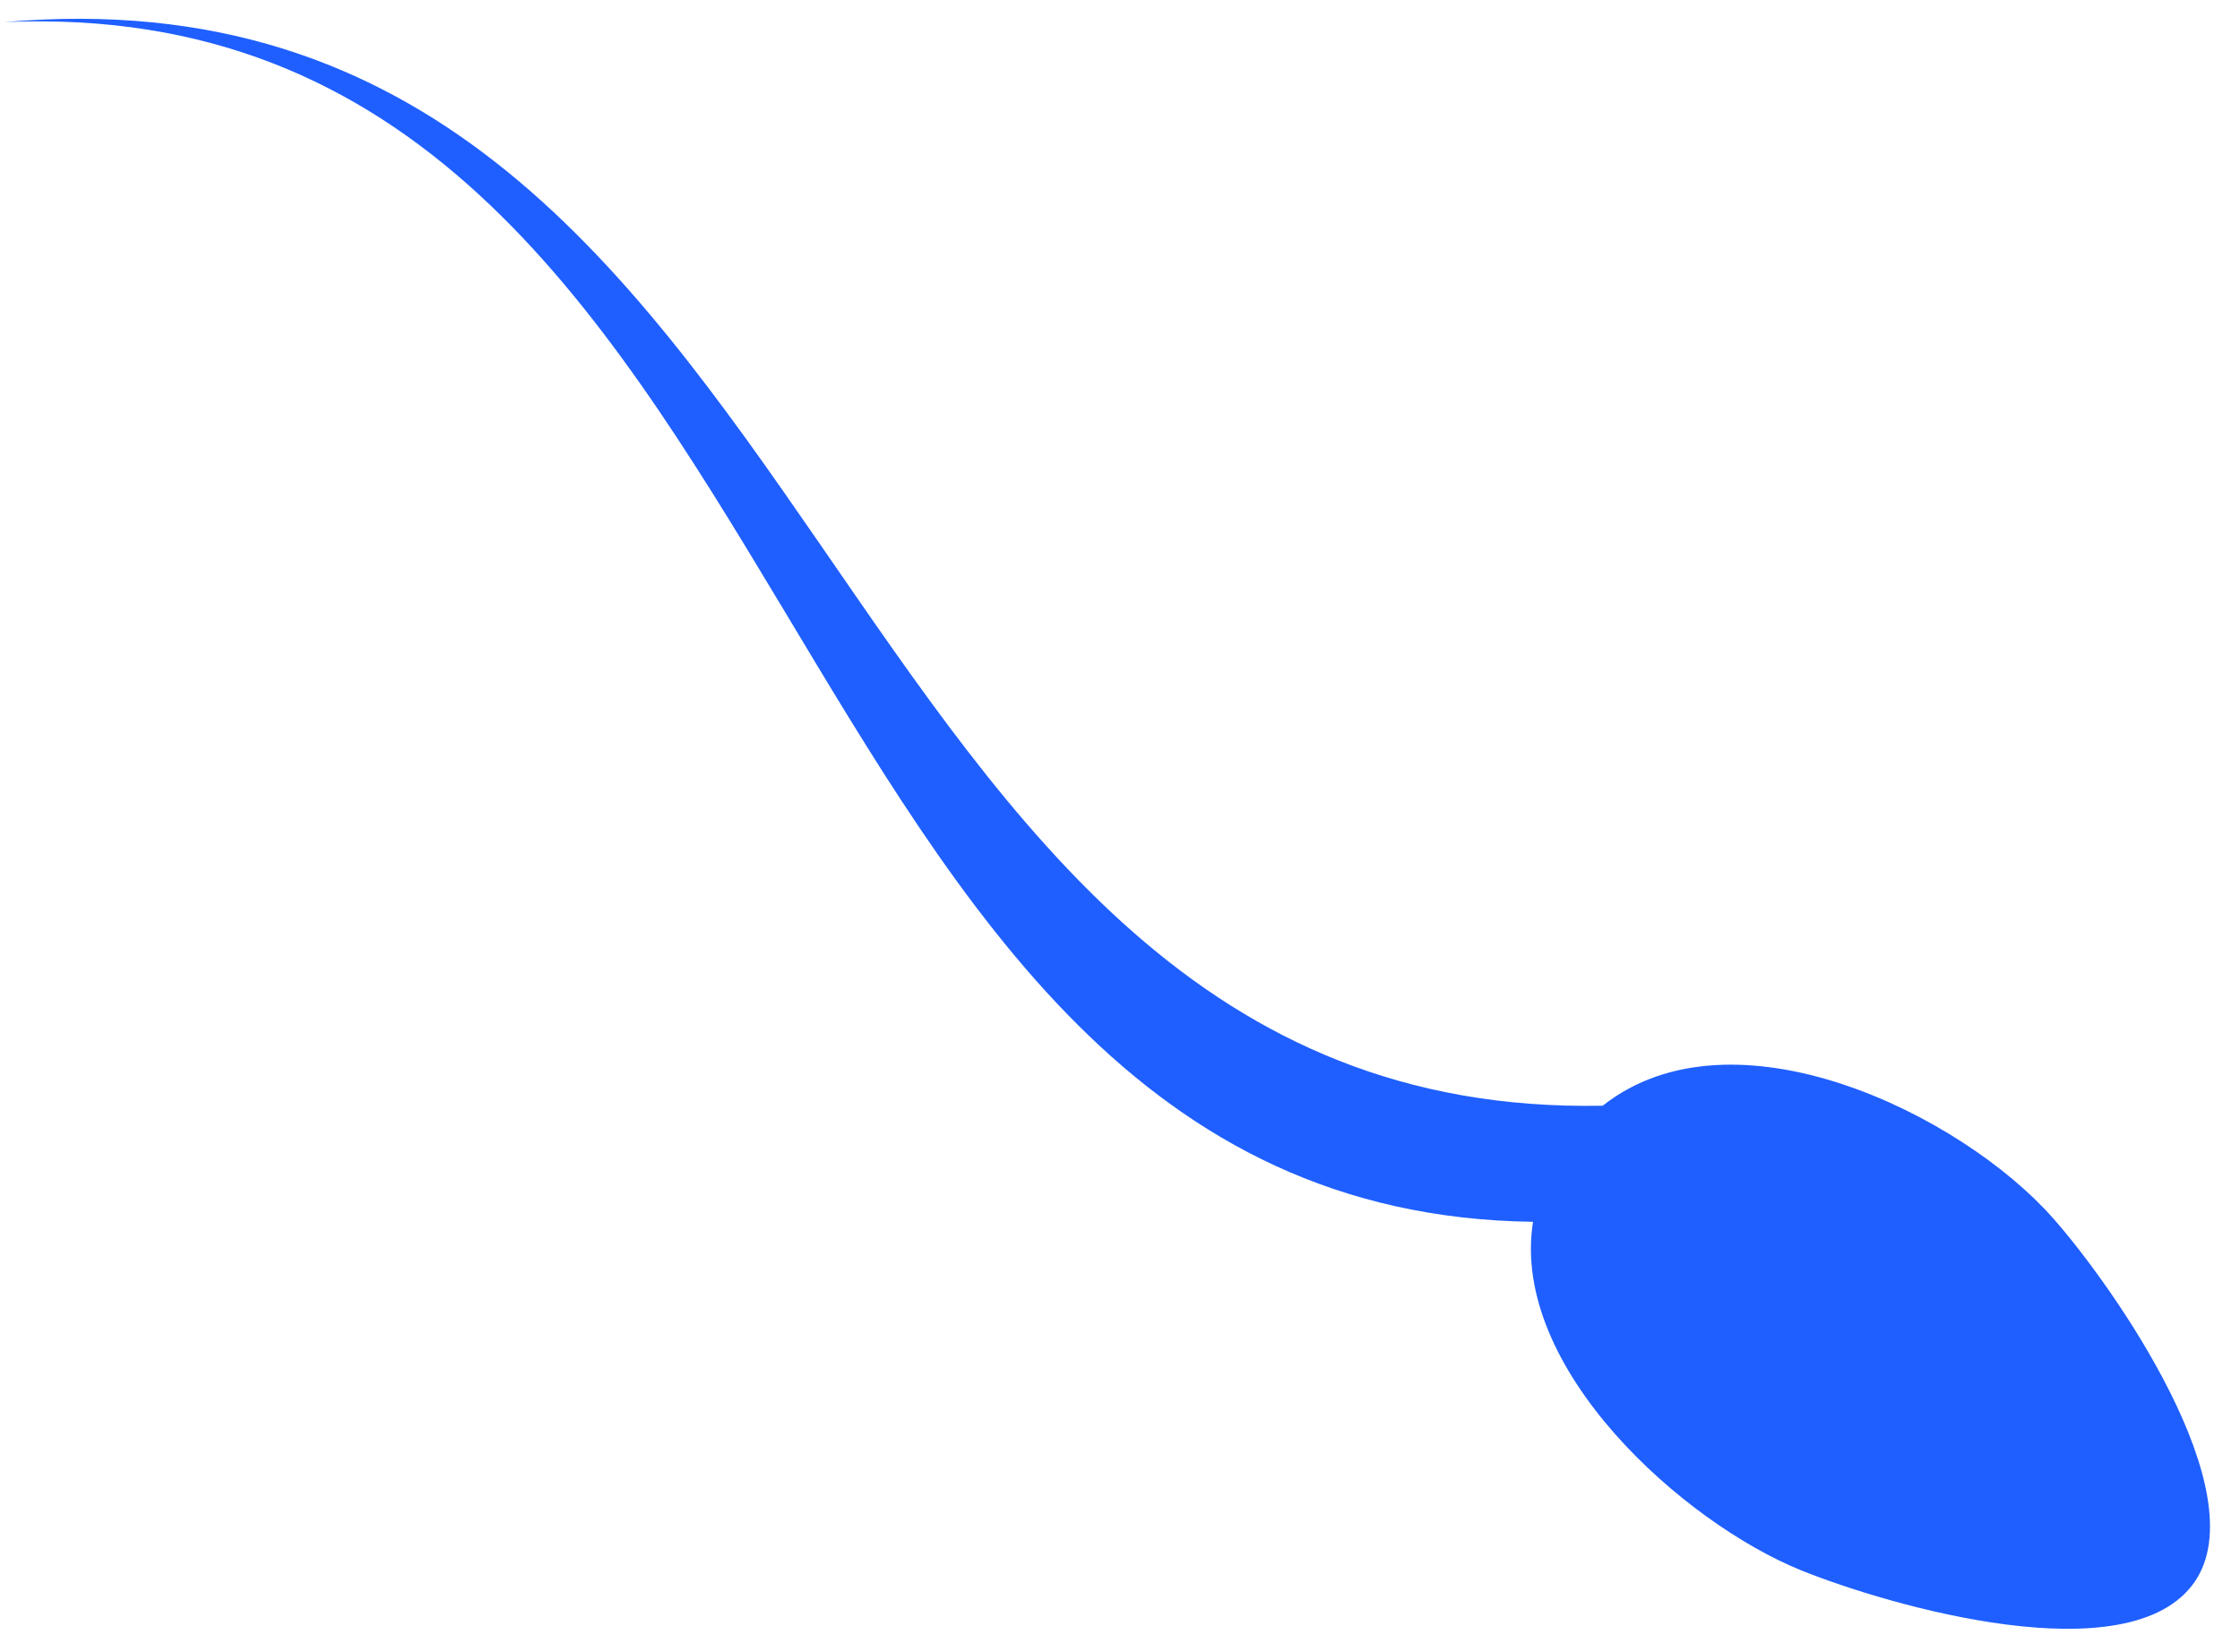 <svg width="61" height="45" viewBox="0 0 61 45" fill="none" xmlns="http://www.w3.org/2000/svg">
<path d="M41.747 33.277C41.117 37.276 45.858 41.48 49.05 42.77C51.442 43.735 57.994 45.636 59.762 43.088C61.465 40.635 57.559 35.045 55.908 33.177C53.396 30.336 47.205 27.307 43.645 30.115C21.878 30.545 22.991 -1.39 0.13 0.601C22.366 -0.344 20.38 32.995 41.747 33.277Z" fill="#1F5FFF"/>
</svg>
